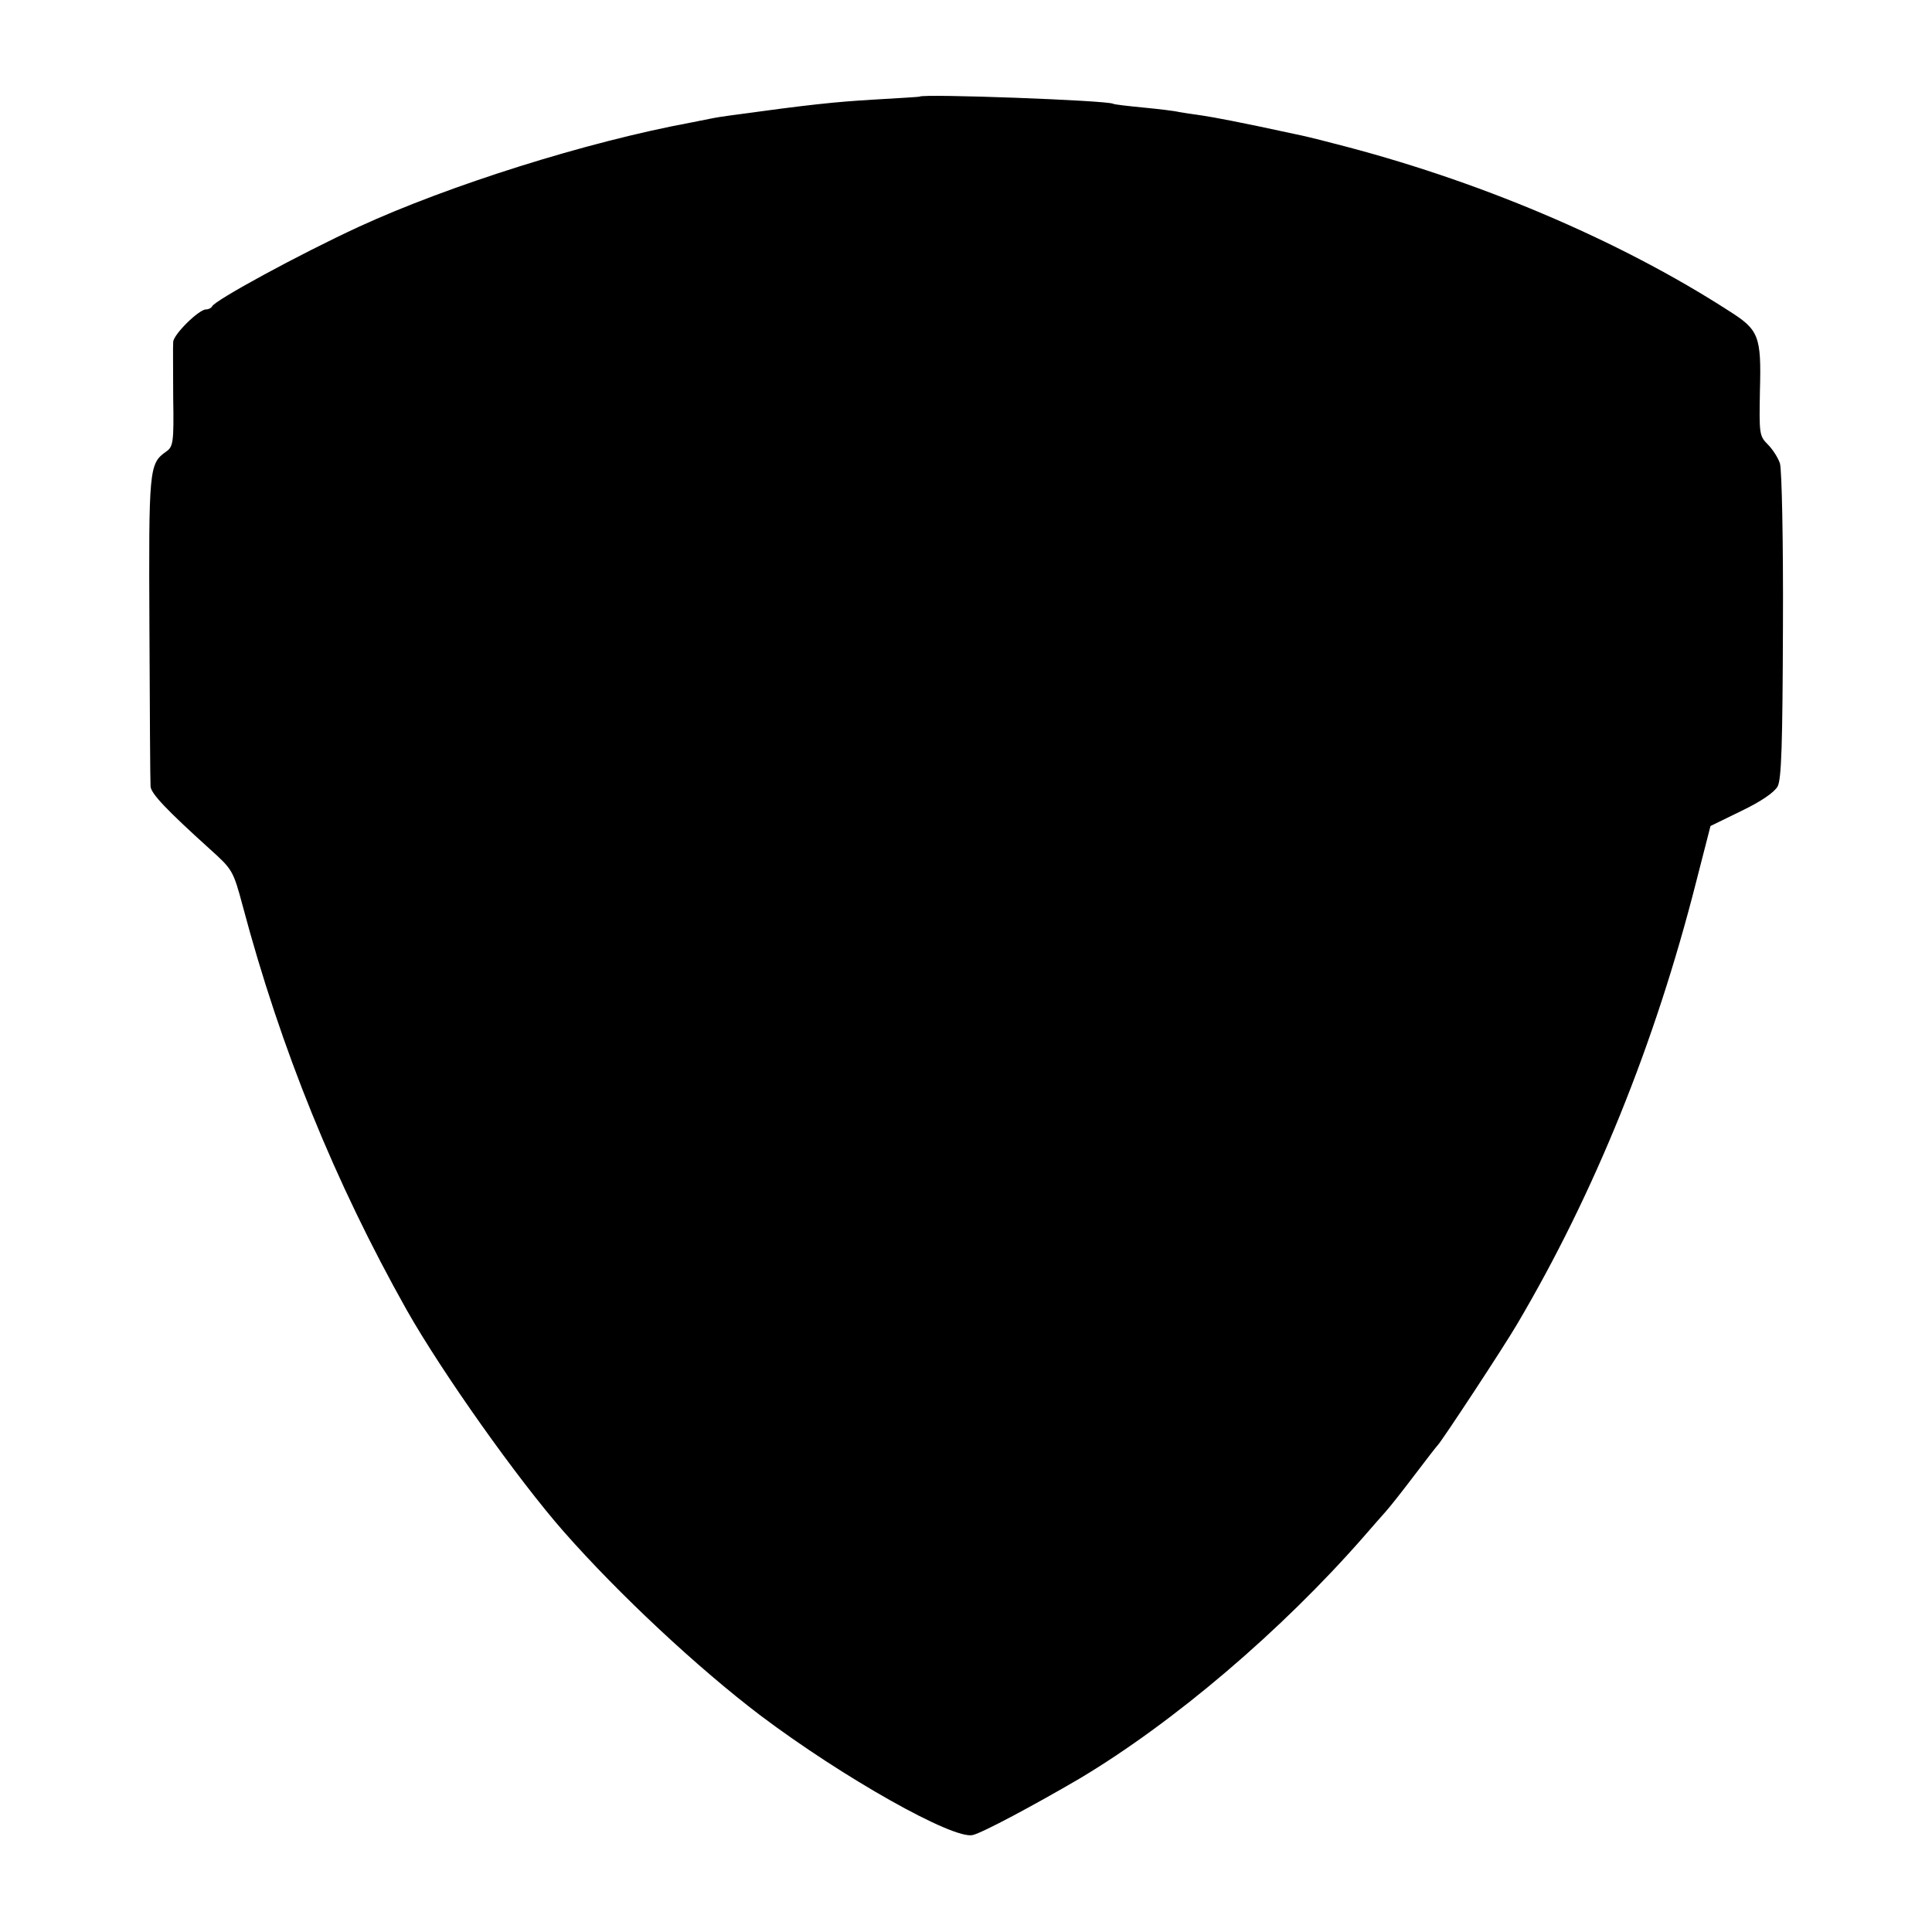 <?xml version="1.0" standalone="no"?>
<!DOCTYPE svg PUBLIC "-//W3C//DTD SVG 20010904//EN"
 "http://www.w3.org/TR/2001/REC-SVG-20010904/DTD/svg10.dtd">
<svg version="1.0" xmlns="http://www.w3.org/2000/svg"
 width="512pt" height="512pt" viewBox="0 0 512 512"
 preserveAspectRatio="xMidYMid meet">
<g transform="translate(0,512) scale(0.1,-0.1)"
fill="#000000" stroke="none">
<path d="M2437 4864 c-1 -1 -56 -4 -122 -8 -102 -6 -169 -13 -380 -42 -16 -2
-41 -6 -55 -9 -14 -3 -36 -7 -50 -10 -275 -51 -640 -166 -879 -276 -160 -74
-382 -195 -389 -211 -2 -4 -9 -8 -16 -8 -19 0 -86 -66 -87 -86 -1 -11 0 -77 0
-148 2 -119 0 -130 -19 -143 -45 -32 -46 -45 -44 -468 1 -220 2 -408 3 -419 1
-19 43 -63 157 -166 60 -54 62 -57 87 -150 101 -380 244 -732 435 -1072 94
-166 293 -447 416 -587 146 -166 355 -361 521 -487 219 -165 512 -330 563
-317 26 6 164 80 282 149 250 149 537 393 756 644 21 24 47 54 57 65 10 11 44
54 75 95 31 41 59 77 62 80 9 8 173 257 210 320 205 347 366 744 475 1173 l38
148 82 40 c52 25 87 49 96 65 10 20 13 109 14 427 1 221 -3 414 -8 429 -5 15
-19 37 -32 50 -23 23 -23 29 -21 143 4 145 -3 161 -82 211 -293 189 -671 349
-1052 445 -41 11 -84 21 -95 23 -152 33 -217 45 -250 50 -22 3 -49 7 -60 9
-11 3 -54 8 -95 12 -41 4 -77 8 -80 10 -15 9 -503 27 -513 19z"/>
</g>
</svg>
